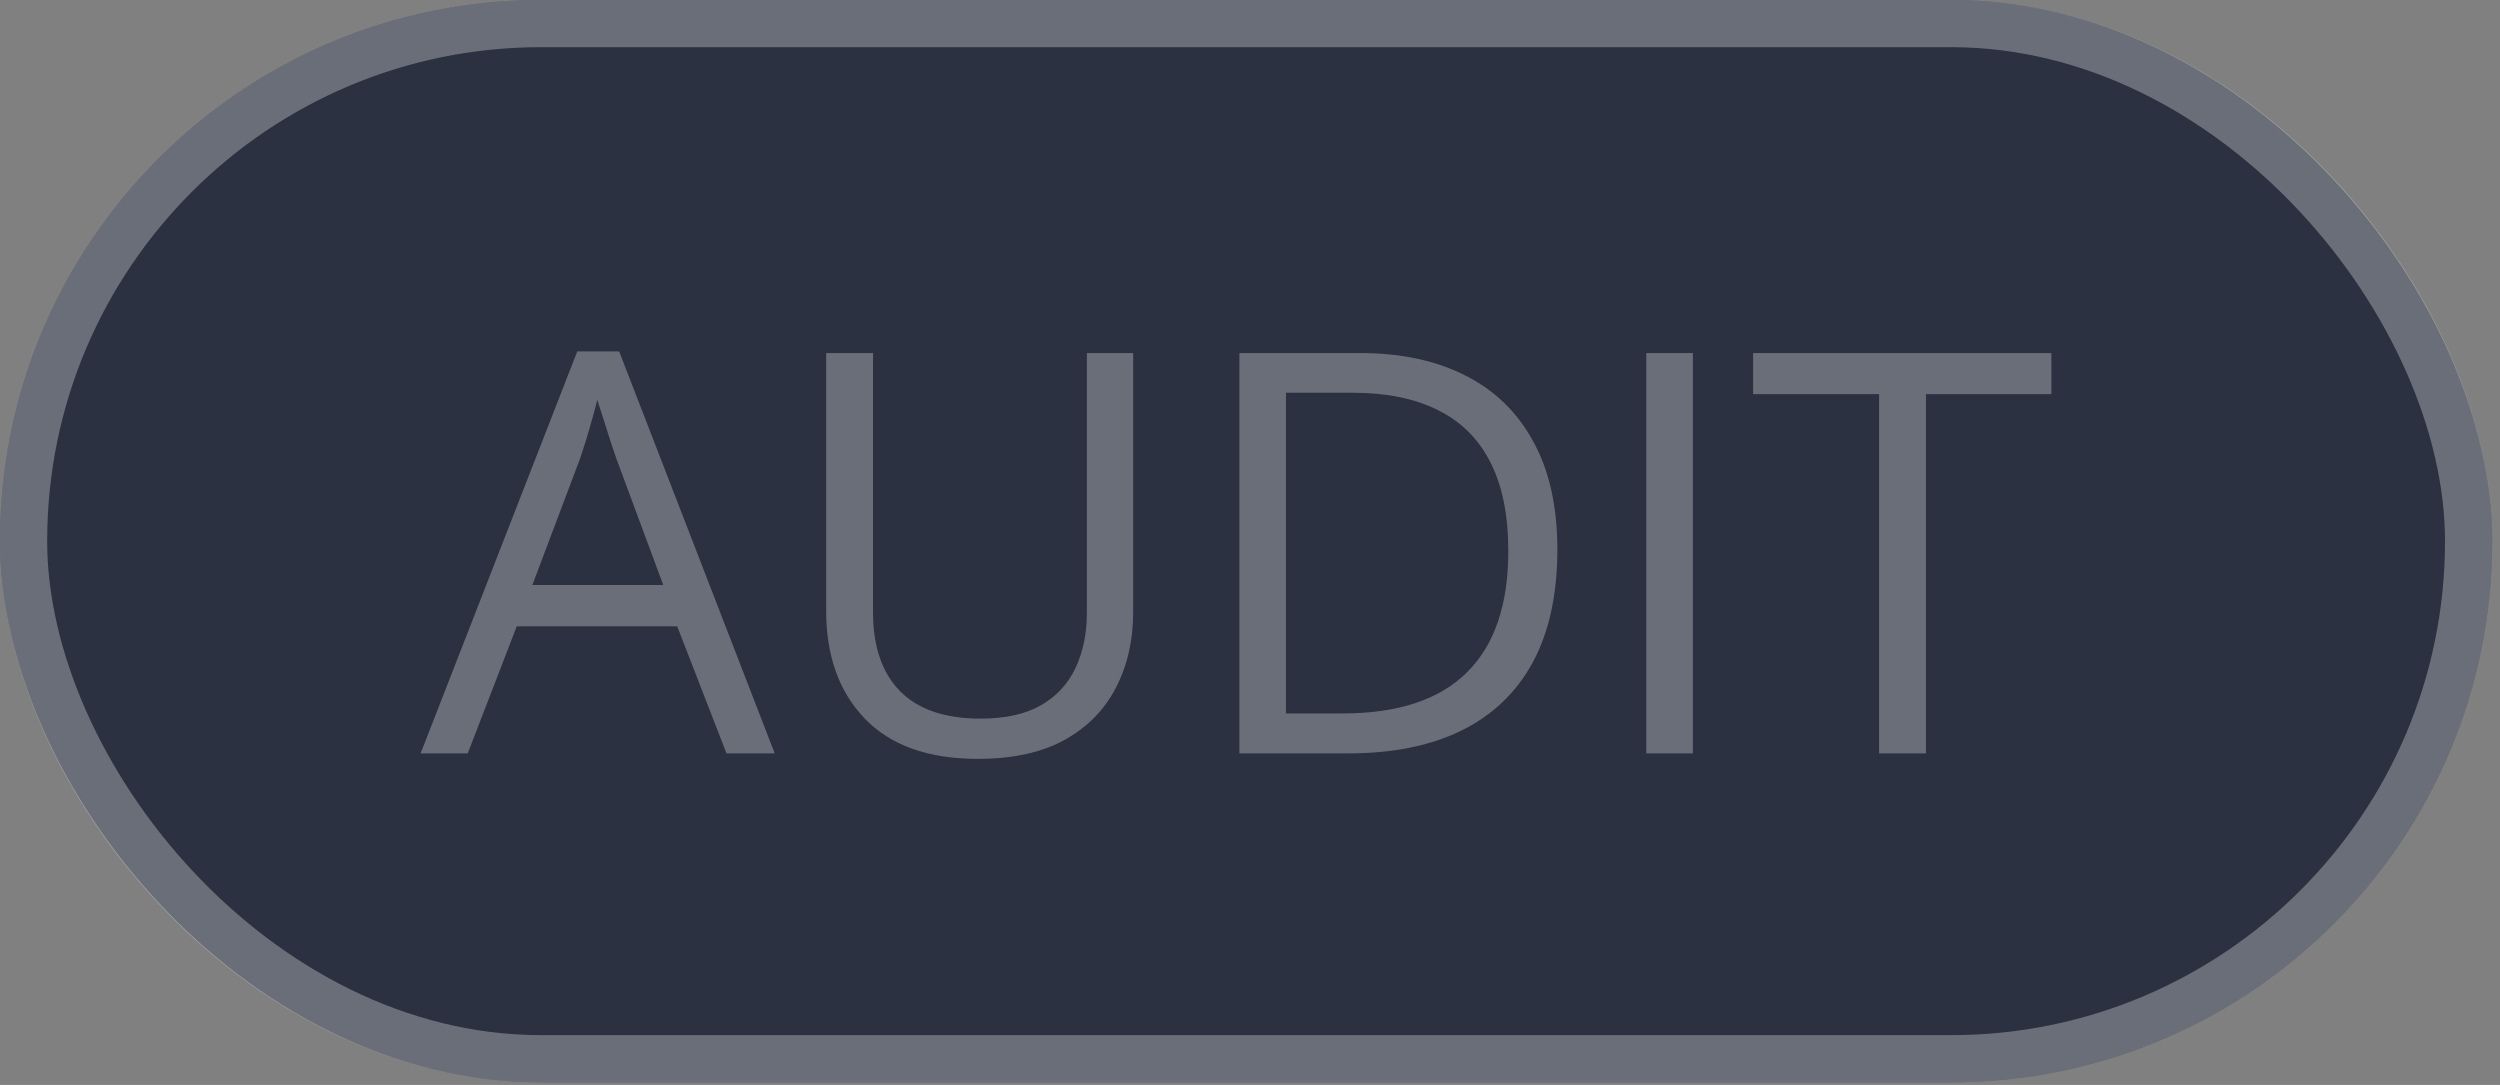 <?xml version="1.0" encoding="UTF-8"?> <svg xmlns="http://www.w3.org/2000/svg" width="53" height="23" viewBox="0 0 53 23" fill="none"><rect x="0" y="0" width="53" height="23" fill="#808080" stroke="none"/><rect width="52.834" height="22.945" rx="11.472" fill="#2B3140"></rect><rect x="0.5" y="0.5" width="51.834" height="21.945" rx="10.972" stroke="white" stroke-opacity="0.3"></rect><path d="M15.402 15.972L14.357 13.278H10.955L9.916 15.972H8.917L12.238 7.45H13.126L16.424 15.972H15.402ZM14.061 12.402L13.068 9.725C13.045 9.656 13.006 9.542 12.952 9.383C12.902 9.224 12.849 9.06 12.795 8.889C12.741 8.719 12.696 8.582 12.662 8.477C12.623 8.636 12.58 8.795 12.534 8.953C12.491 9.108 12.449 9.253 12.406 9.389C12.364 9.52 12.327 9.633 12.296 9.725L11.286 12.402H14.061ZM24.023 7.485V12.976C24.023 13.576 23.901 14.111 23.657 14.579C23.417 15.047 23.053 15.417 22.566 15.688C22.078 15.955 21.466 16.088 20.731 16.088C19.682 16.088 18.883 15.804 18.334 15.235C17.788 14.666 17.515 13.905 17.515 12.953V7.485H18.508V12.982C18.508 13.702 18.697 14.258 19.077 14.649C19.46 15.039 20.031 15.235 20.789 15.235C21.308 15.235 21.732 15.142 22.061 14.956C22.393 14.767 22.639 14.503 22.798 14.167C22.96 13.826 23.042 13.433 23.042 12.988V7.485H24.023ZM33.016 11.647C33.016 12.603 32.841 13.402 32.493 14.045C32.145 14.683 31.64 15.165 30.978 15.49C30.32 15.812 29.521 15.972 28.58 15.972H26.275L26.275 7.485L28.836 7.485C29.699 7.485 30.442 7.643 31.065 7.961C31.688 8.274 32.168 8.74 32.505 9.36C32.845 9.975 33.016 10.738 33.016 11.647ZM31.976 11.682C31.976 10.919 31.849 10.29 31.593 9.795C31.342 9.3 30.97 8.932 30.479 8.692C29.991 8.448 29.393 8.326 28.685 8.326H27.262L27.262 15.125H28.464C29.633 15.125 30.509 14.836 31.094 14.259C31.682 13.683 31.976 12.824 31.976 11.682ZM34.902 15.972V7.485H35.889V15.972H34.902ZM40.83 15.972H39.837V8.355L37.166 8.355V7.485L43.489 7.485V8.355H40.83V15.972Z" fill="white" fill-opacity="0.3"></path></svg> 